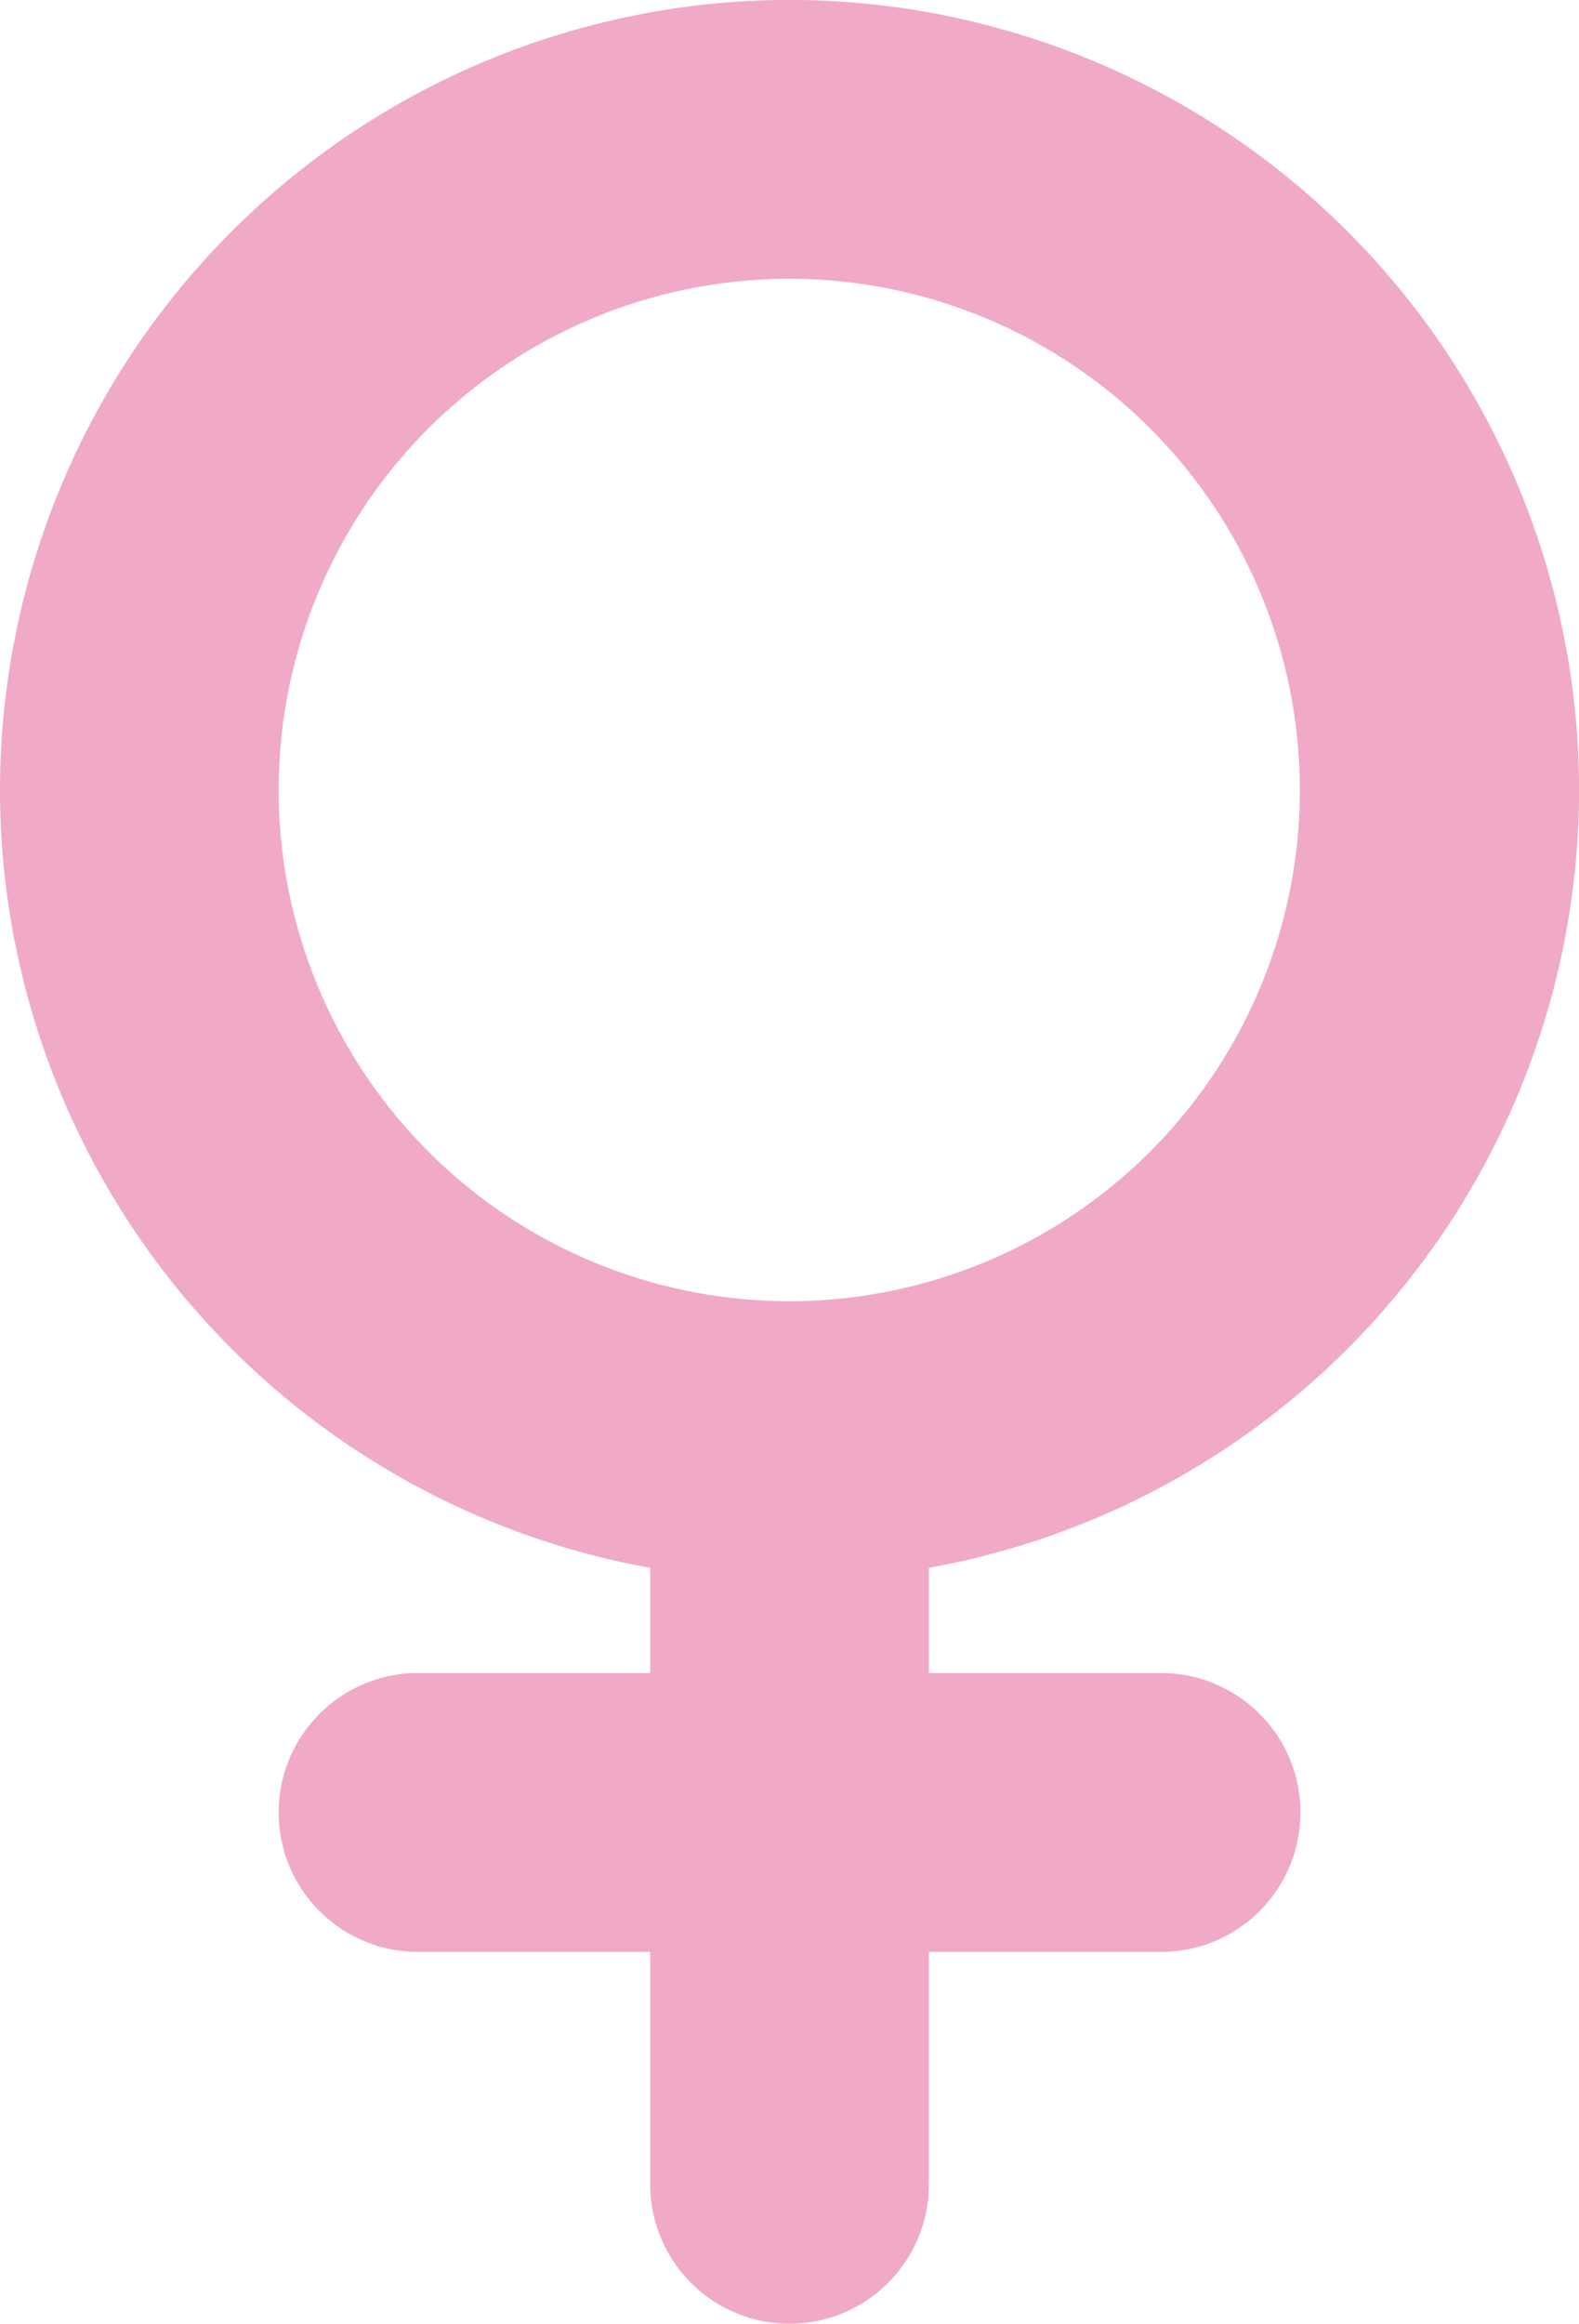 <svg xmlns="http://www.w3.org/2000/svg" width="16.999" height="25" viewBox="0 0 16.999 25">
  <path id="Vereinigungsmenge_1" data-name="Vereinigungsmenge 1" d="M-13581-331.5V-334h-2.5a1.5,1.5,0,0,1-1.5-1.5,1.5,1.5,0,0,1,1.5-1.5h2.5v-1.132a8.51,8.51,0,0,1-7-8.368,8.509,8.509,0,0,1,8.5-8.5,8.508,8.508,0,0,1,8.5,8.5,8.51,8.51,0,0,1-7,8.368V-337h2.5a1.5,1.5,0,0,1,1.5,1.5,1.5,1.5,0,0,1-1.5,1.5h-2.5v2.5a1.5,1.5,0,0,1-1.5,1.5A1.5,1.5,0,0,1-13581-331.5Zm-4-15a5.5,5.5,0,0,0,5.5,5.5,5.5,5.5,0,0,0,5.494-5.5,5.5,5.5,0,0,0-5.494-5.5A5.5,5.5,0,0,0-13585-346.5Z" transform="translate(13588 354.999)" fill="#f0a9c7"/>
</svg>
